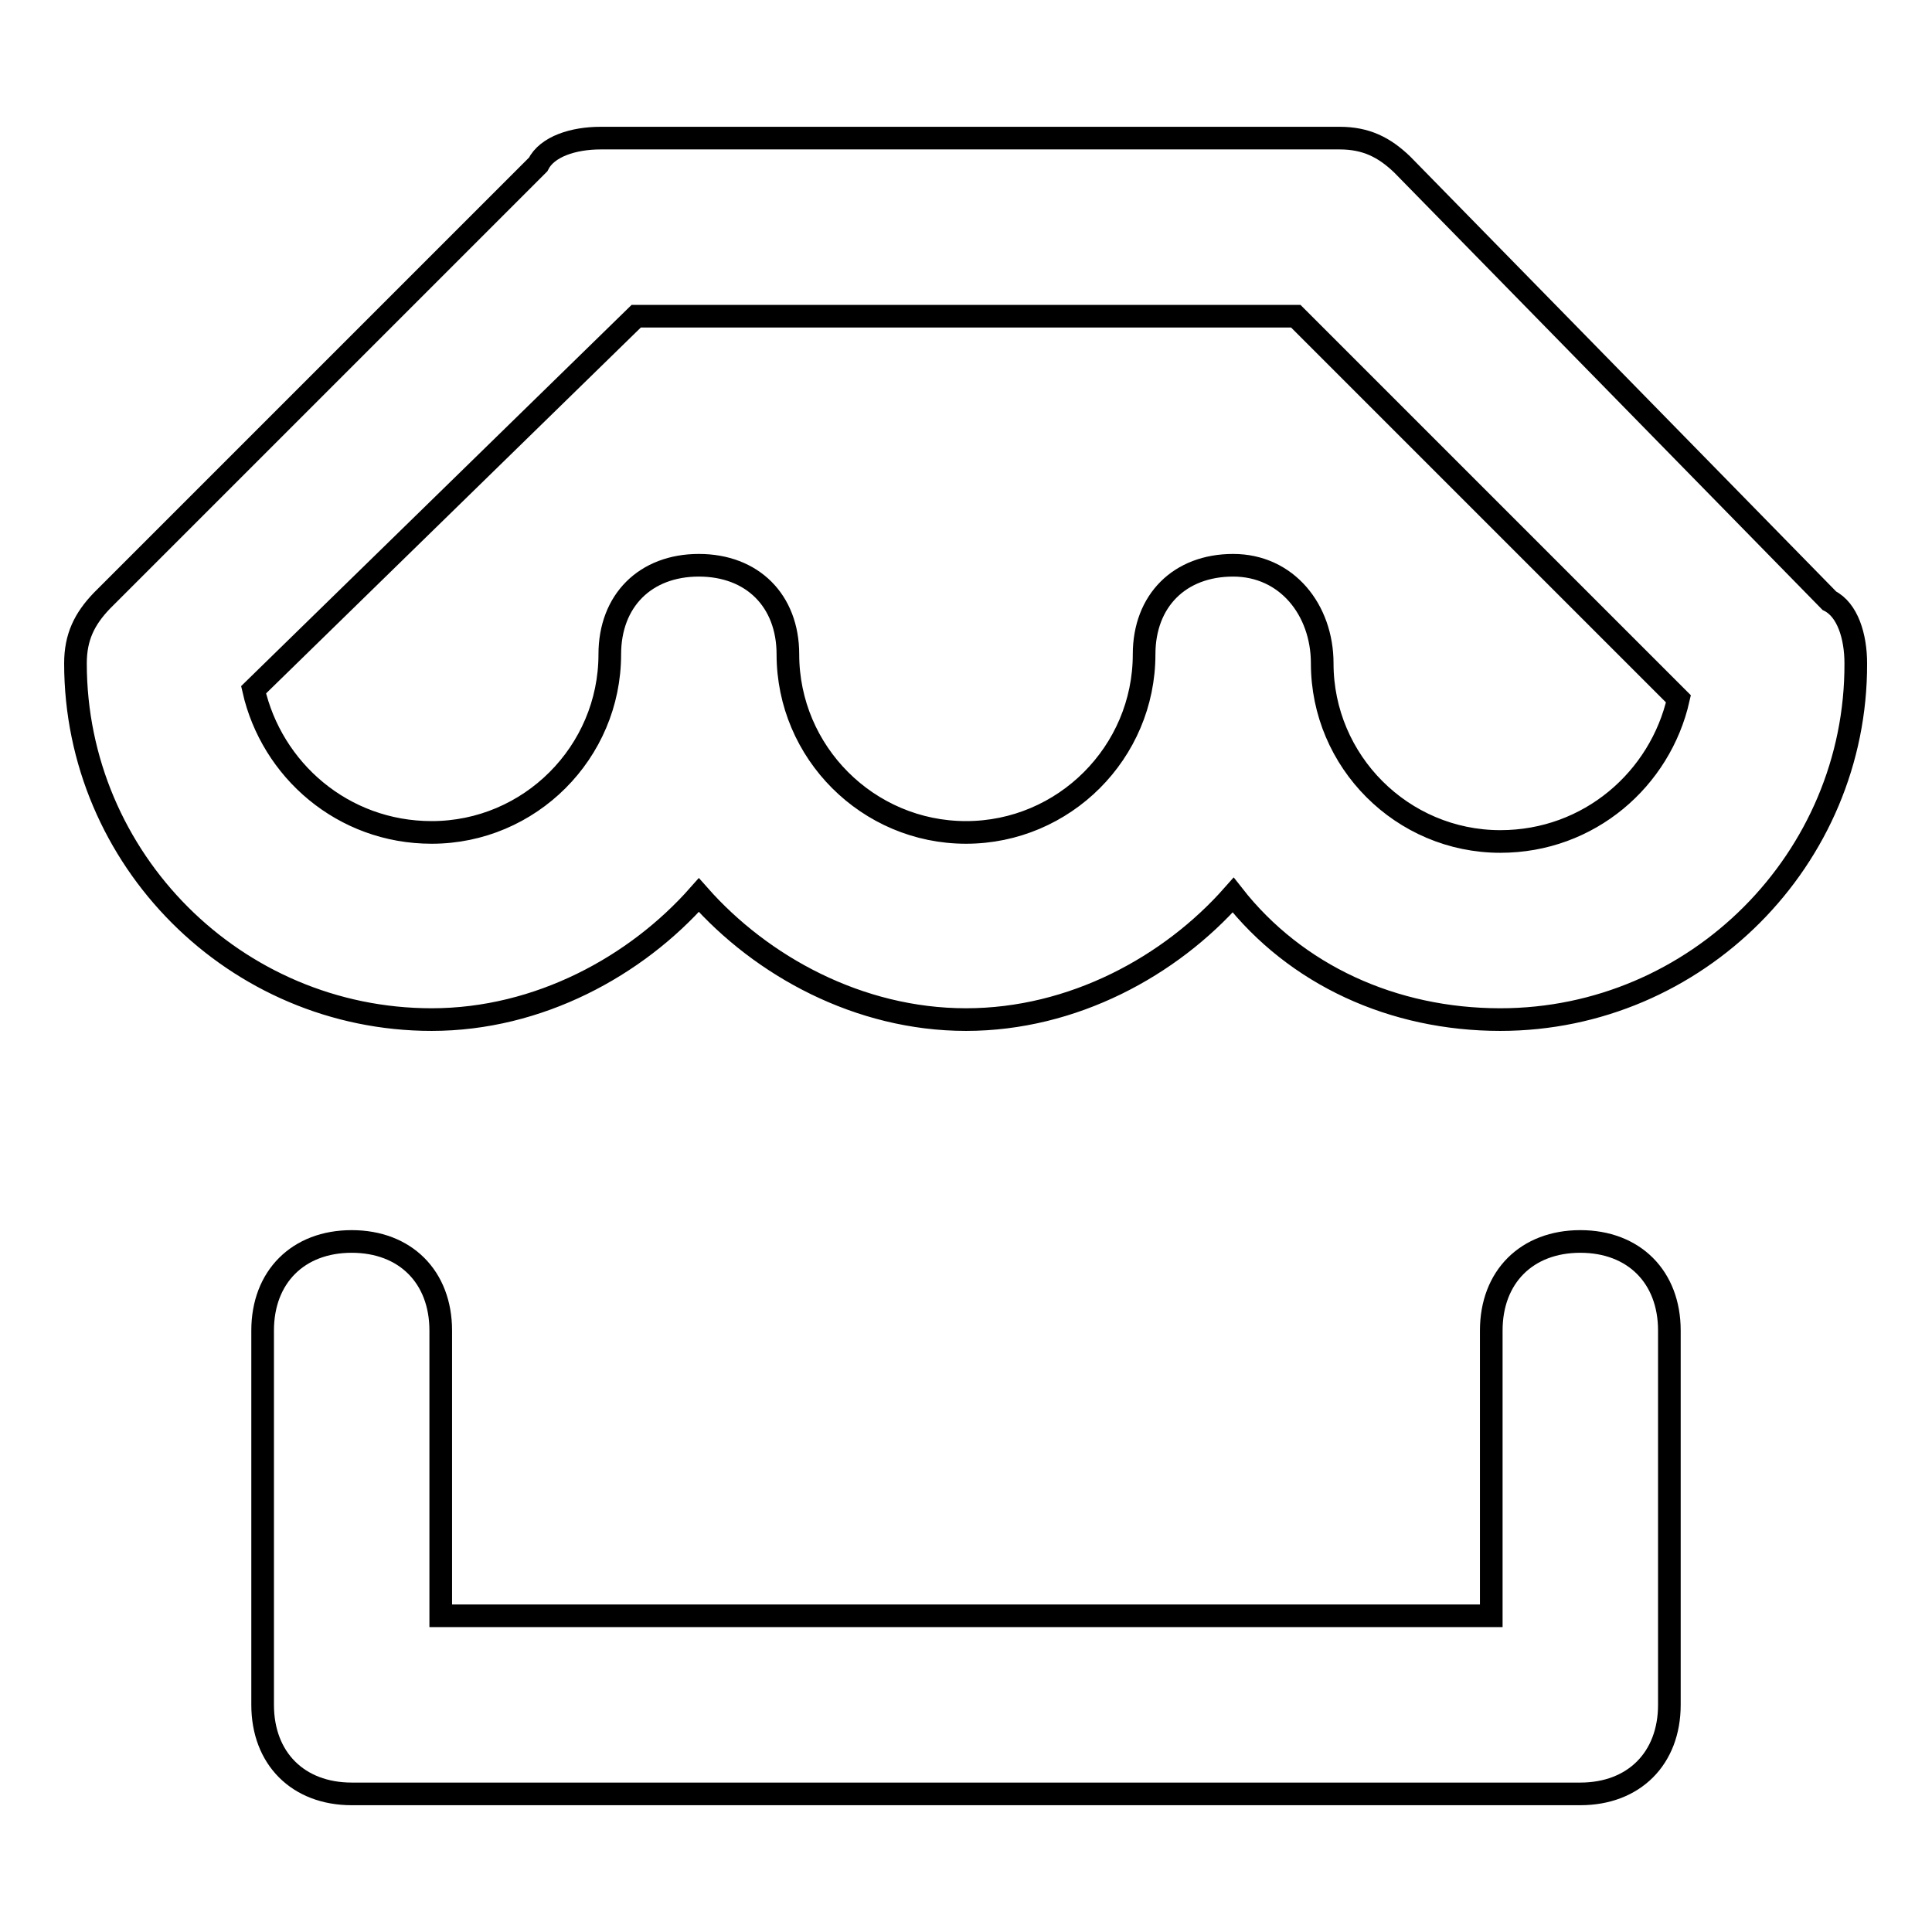 <?xml version="1.0" encoding="utf-8"?>
<!-- Svg Vector Icons : http://www.onlinewebfonts.com/icon -->
<!DOCTYPE svg PUBLIC "-//W3C//DTD SVG 1.1//EN" "http://www.w3.org/Graphics/SVG/1.1/DTD/svg11.dtd">
<svg version="1.1" xmlns="http://www.w3.org/2000/svg" xmlns:xlink="http://www.w3.org/1999/xlink" x="0px" y="0px" viewBox="0 0 256 256" enable-background="new 0 0 256 256" xml:space="preserve">
<g> <path stroke-width="3" fill-opacity="0" stroke="#000000"  d="M198.8,135.1c-14.2,0-27.1-5.9-35.4-16.5c-8.3,9.4-21.2,16.5-35.4,16.5c-14.2,0-27.1-7.1-35.4-16.5 c-8.3,9.4-21.2,16.5-35.4,16.5c-26,0-47.2-21.2-47.2-47.2c0-3.5,1.2-5.9,3.5-8.3l57.8-57.8c1.2-2.4,4.7-3.5,8.3-3.5h97.9 c3.5,0,5.9,1.2,8.3,3.5l56.6,57.8c2.4,1.2,3.5,4.7,3.5,8.3C246,113.8,224.8,135.1,198.8,135.1L198.8,135.1z M175.2,87.9 c0,13,10.6,23.6,23.6,23.6c11.8,0,21.2-8.3,23.6-18.9l-50.7-50.7H84.3L33.6,91.4c2.4,10.6,11.8,18.9,23.6,18.9 c13,0,23.6-10.6,23.6-23.6c0-7.1,4.7-11.8,11.8-11.8c7.1,0,11.8,4.7,11.8,11.8c0,13,10.6,23.6,23.6,23.6c13,0,23.6-10.6,23.6-23.6 c0-7.1,4.7-11.8,11.8-11.8C170.5,74.9,175.2,80.8,175.2,87.9L175.2,87.9z M221.2,225.9v-49.6c0-7.1-4.7-11.8-11.8-11.8 s-11.8,4.7-11.8,11.8v37.8H58.4v-37.8c0-7.1-4.7-11.8-11.8-11.8s-11.8,4.7-11.8,11.8v49.6c0,7.1,4.7,11.8,11.8,11.8h162.8 C216.5,237.7,221.2,233,221.2,225.9z"/></g>
</svg>